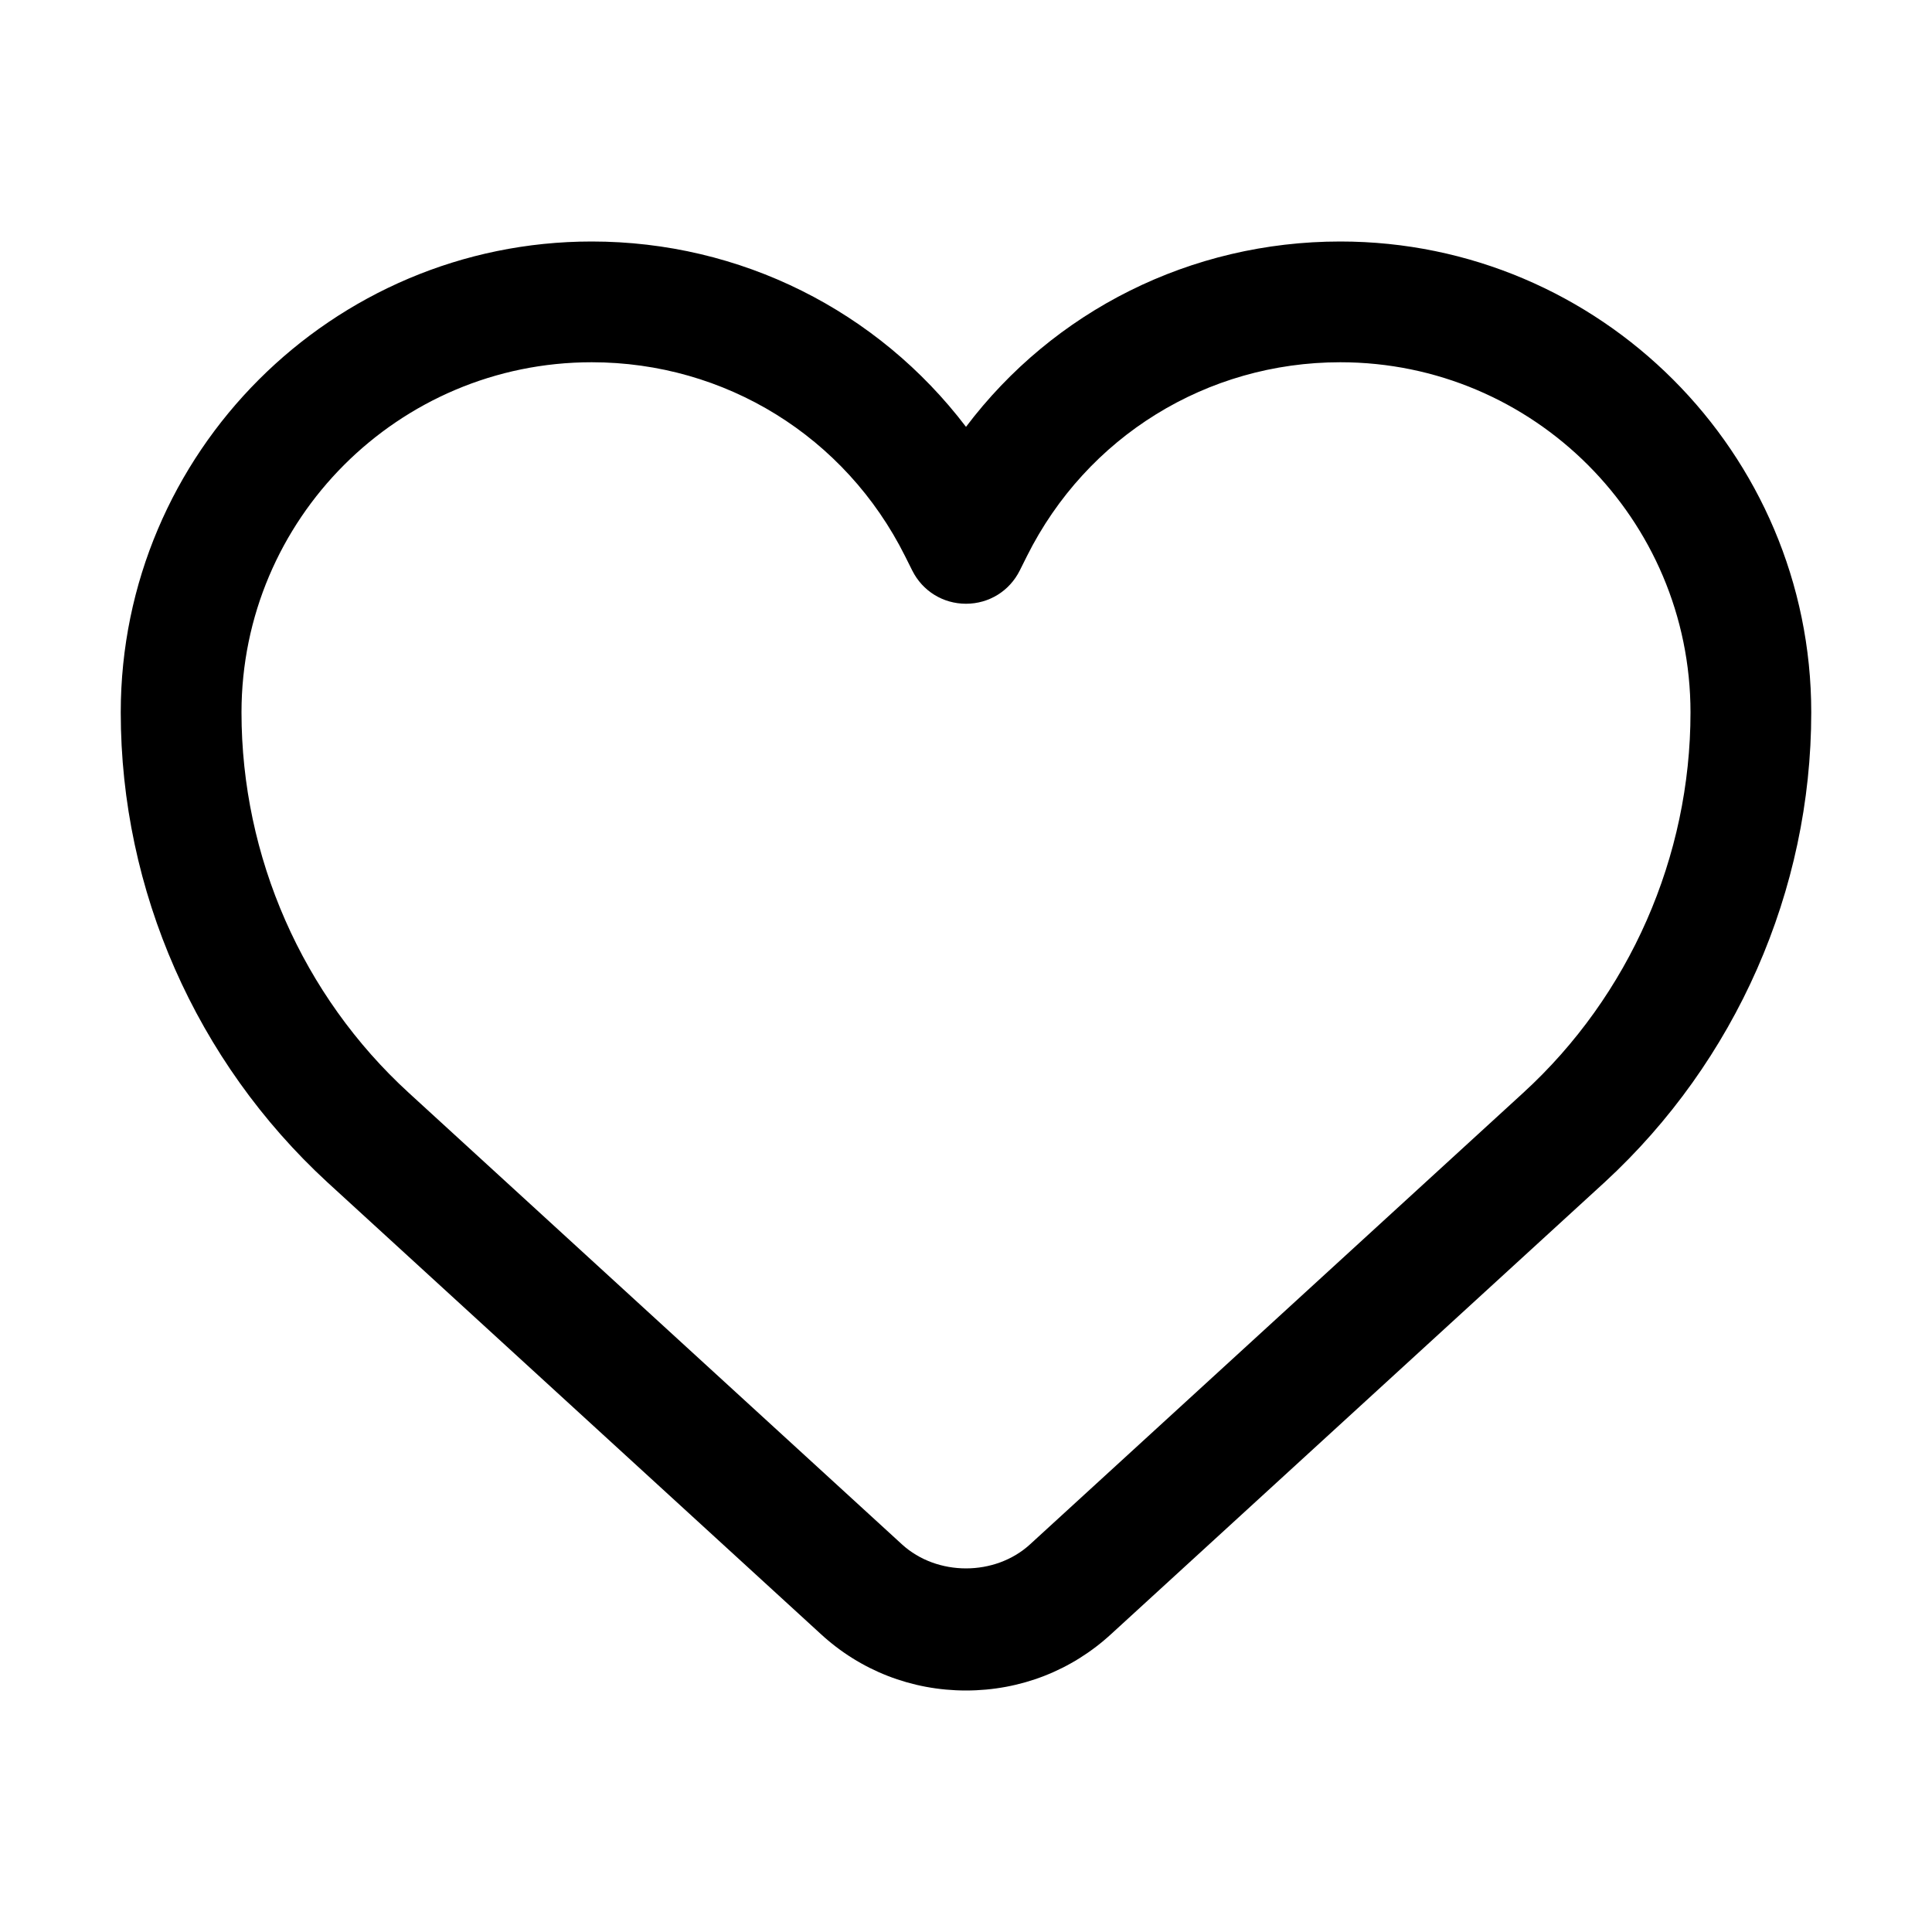 <svg id="Line" enable-background="new 0 0 32 32" viewBox="0 0 32 32" xmlns="http://www.w3.org/2000/svg"><path d="m22.2 4c-2.48 0-4.75 1.15-6.2 3.07-1.46-1.92-3.73-3.07-6.2-3.07-4.3 0-7.8 3.5-7.8 7.8 0 2.95 1.25 5.78 3.42 7.78l8.17 7.48c.66.61 1.51.94 2.41.94s1.75-.33 2.41-.94l8.17-7.48c2.17-2 3.42-4.83 3.42-7.78 0-4.3-3.5-7.8-7.8-7.8zm3.03 14.1-8.17 7.48c-.58.53-1.54.53-2.12 0l-8.17-7.48c-1.76-1.61-2.77-3.91-2.77-6.3 0-3.2 2.6-5.8 5.8-5.8 2.21 0 4.2 1.23 5.19 3.21l.12.24c.17.34.51.55.89.55.38 0 .72-.21.89-.55l.12-.24c.99-1.98 2.98-3.21 5.19-3.21 3.2 0 5.8 2.6 5.8 5.8 0 2.39-1.01 4.69-2.77 6.3z"/></svg>
